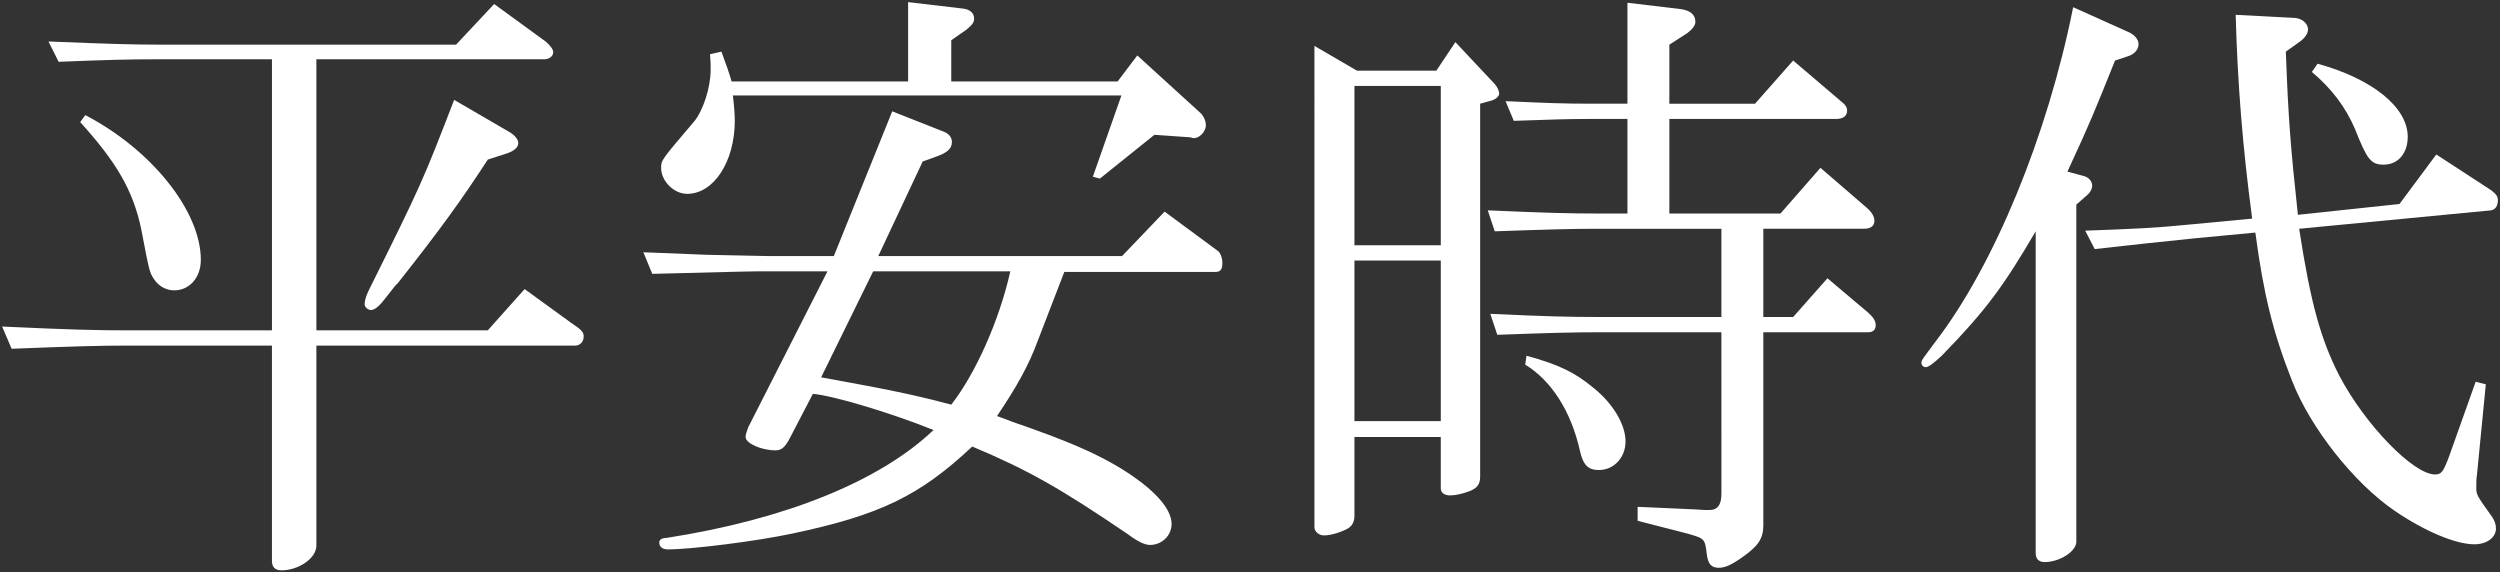 <?xml version="1.0" encoding="UTF-8"?> <svg xmlns="http://www.w3.org/2000/svg" xmlns:xlink="http://www.w3.org/1999/xlink" version="1.1" id="レイヤー_1" x="0px" y="0px" width="589.57px" height="135px" viewBox="0 0 589.57 135" style="enable-background:new 0 0 589.57 135;" xml:space="preserve"><rect x="0" y="0" width="589.57" height="135" fill="#333333" stroke="none"/> <style type="text/css"> .st0{fill:#FFFFFF;} </style> <g> <path class="st0" d="M64.132,13.975h-26.201c-8.235,0-12.577,0.15-24.105,0.599l-2.395-4.791 c14.673,0.599,20.212,0.749,26.5,0.749h69.621l8.983-9.582l12.128,8.833 c1.048,0.899,1.797,1.797,1.797,2.545c0,0.899-0.898,1.647-2.096,1.647H74.612v63.931h40.425 l8.684-9.732l10.93,7.935c2.695,1.797,2.994,2.246,2.994,3.294c0,1.198-0.899,2.096-1.947,2.096 H74.612v47.162c0,2.994-4.192,5.839-8.235,5.839c-1.497,0-2.246-0.748-2.246-2.246V81.499H29.995 c-6.288,0-11.977,0.15-27.249,0.749L0.5,77.007c16.02,0.749,22.458,0.899,29.495,0.899h34.137 C64.132,77.906,64.132,13.975,64.132,13.975z M20.113,27.15 c15.571,8.085,27.249,22.608,27.249,34.137c0,4.192-2.695,7.186-6.288,7.186 c-1.946,0-3.743-1.048-4.791-2.695c-1.048-1.647-1.048-1.647-2.994-11.828 c-1.946-9.133-5.839-15.721-14.373-25.153L20.113,27.15z M119.978,31.043 c1.348,0.748,2.246,1.797,2.246,2.695c0,1.048-1.048,1.947-2.994,2.545l-4.192,1.348 c-6.139,9.432-11.079,16.32-21.261,29.195c-0.299,0.15-1.197,1.348-2.845,3.444 c-1.347,1.797-2.545,2.845-3.444,2.845c-0.748,0-1.497-0.748-1.497-1.348 c0-0.748,0.3-1.946,0.899-3.144C99.615,43.02,99.615,42.871,107.102,23.557L119.978,31.043z"></path> <path class="st0" d="M166.695,60.089c6.737,0.15,14.224,0.299,14.523,0.299h15.421l13.775-34.136 l12.127,4.791c1.198,0.449,1.946,1.348,1.946,2.395c0,1.497-0.898,2.396-3.144,3.294l-3.743,1.348 l-10.481,22.308h57.493L274.645,49.908l12.577,9.282c0.599,0.45,1.048,1.647,1.048,2.845 c0,1.497-0.449,2.096-1.647,2.096h-35.633l-6.288,16.32c-2.096,5.689-4.941,10.78-9.582,17.667 c1.198,0.449,2.545,0.898,3.593,1.348c13.026,4.491,19.614,7.336,25.752,11.079 c7.486,4.641,11.828,9.283,11.828,13.026c0,2.695-2.246,4.941-5.09,4.941 c-1.198,0-2.845-0.749-5.241-2.545c-15.87-10.78-23.506-15.122-36.682-20.662 c-12.426,11.679-21.859,16.17-42.371,20.512c-8.384,1.797-23.806,3.743-29.346,3.743 c-1.347,0-2.096-0.599-2.096-1.647c0-0.599,0.599-1.048,1.647-1.048 c27.998-4.342,50.307-13.326,63.033-25.453c-10.032-4.043-23.506-8.085-28.447-8.534l-5.69,10.93 c-1.048,1.797-1.797,2.396-3.144,2.396c-3.294,0-7.037-1.647-7.037-3.144 c0-0.599,0.299-1.348,0.599-2.246l18.715-36.831h-13.924c-4.042,0-4.342,0-27.399,0.599l-2.096-5.09 L166.695,60.089z M170.139,12.178c1.348,3.743,1.647,4.492,2.396,7.037h41.622V0.5l12.726,1.497 c1.797,0.15,2.845,1.048,2.845,2.395c0,0.899-0.45,1.497-1.947,2.695l-3.444,2.395v9.732h39.227 l4.641-6.139l15.122,13.775c0.599,0.749,1.048,1.647,1.048,2.695c0,1.647-1.797,3.294-3.144,2.994 l-0.449-0.15l-8.534-0.599L259.373,42.122l-1.647-0.45l6.737-19.164h-91.629 c0.299,2.396,0.449,4.641,0.449,5.989c0,9.582-4.941,17.218-11.229,17.218 c-3.144,0-6.139-2.994-6.139-6.139c0-1.797,0-1.797,7.786-10.93 c2.096-2.545,3.893-7.935,3.893-12.277c0-0.898,0-1.946-0.15-3.593L170.139,12.178z M205.923,63.981 l-12.277,25.004c16.469,2.994,21.56,4.042,30.693,6.438c5.839-7.486,11.379-20.063,13.924-31.442H205.923 z"></path> <path class="st0" d="M320.015,16.67h18.715l4.492-6.738l9.133,9.732 c0.748,0.748,1.198,1.797,1.198,2.395s-0.749,1.348-1.797,1.647l-2.695,0.749v87.886 c0,1.797-0.599,2.695-2.396,3.444c-1.497,0.599-3.444,1.048-4.641,1.048 c-1.348,0-2.246-0.599-2.246-1.647v-12.127h-20.362v18.565c0,1.497-0.599,2.545-1.797,3.144 c-1.797,0.899-3.893,1.497-5.39,1.497c-1.198,0-2.246-0.898-2.246-1.946V10.831L320.015,16.67z M339.778,57.843V20.263h-20.362v37.58H339.778z M339.778,99.316v-37.879h-20.362v37.879H339.778z M350.858,49.608c13.774,0.599,19.314,0.749,26.051,0.749h6.887V28.049h-8.235 c-6.438,0-9.732,0.15-18.565,0.449l-1.947-4.641c10.032,0.449,13.475,0.599,20.512,0.599h8.235 V0.65l12.577,1.497c2.246,0.299,3.444,1.347,3.444,2.994c0,0.899-0.748,1.797-1.946,2.695 l-4.192,2.695v13.924h20.212l8.983-10.181l11.079,9.432c1.348,1.048,1.647,1.647,1.647,2.396 c0,1.197-0.899,1.946-2.545,1.946h-39.376v22.308h26.201l9.432-10.78l10.93,9.432 c1.198,1.048,1.797,2.096,1.797,2.994c0,1.348-0.899,1.946-2.545,1.946h-23.656v20.811h7.037 l8.085-9.133l9.582,8.085c1.198,1.048,1.797,1.947,1.797,2.994c0,1.048-0.599,1.647-1.797,1.647 h-24.704v45.516c0,3.144-1.198,4.941-5.091,7.636c-2.545,1.797-4.042,2.395-5.39,2.395 c-1.797,0-2.545-0.898-2.845-3.144c-0.449-3.743-0.449-3.743-4.641-4.941l-11.678-2.994v-3.294 l13.475,0.599l2.396,0.15h1.048c1.946,0,2.844-1.198,2.844-3.893V78.355h-28.447 c-6.888,0-11.978,0.15-24.405,0.599l-1.647-4.941c13.026,0.599,18.266,0.748,26.052,0.748h28.447 V53.95h-29.046c-6.288,0-11.528,0.15-24.404,0.599L350.858,49.608z M359.991,83.895 c7.635,2.096,11.379,3.893,15.87,7.636c4.641,3.743,7.486,8.684,7.486,12.576 c0,3.743-2.695,6.738-6.288,6.738c-2.545,0-3.743-1.198-4.492-4.641 c-2.096-9.283-6.737-16.47-12.876-20.213L359.991,83.895z"></path> <path class="st0" d="M502.231,7.686c1.198,0.599,2.096,1.647,2.096,2.695 c0,1.348-1.048,2.545-2.845,2.994l-2.695,0.898c-4.941,12.277-5.69,14.224-11.229,26.201l3.893,1.048 c1.198,0.299,1.946,1.348,1.946,2.246c0,0.748-0.449,1.647-1.197,2.246l-2.545,2.246v79.502 c0,2.246-3.893,4.791-7.486,4.791c-1.348,0-2.096-0.748-2.096-2.096V54.549 c-7.636,13.026-11.678,18.566-22.159,29.346c-1.946,1.797-3.144,2.695-3.743,2.695 c-0.599,0-1.048-0.449-1.048-1.048c0-0.599,0.299-0.899,3.294-4.941 c13.924-18.117,26.501-48.809,32.49-78.903L502.231,7.686z M491.75,54.399 c11.978-0.449,16.17-0.599,25.153-1.497l14.224-1.347c-2.246-16.769-3.444-31.741-3.893-48.061 l14.073,0.749c1.647,0.15,2.995,1.348,2.995,2.695c0,0.898-0.749,2.096-2.096,2.994l-3.144,2.246 c0.599,16.469,1.197,23.057,2.844,38.478l23.956-2.545l8.684-11.678l12.876,8.384 c1.197,0.899,1.647,1.497,1.647,2.396c0,1.348-0.6,2.246-1.647,2.395l-45.217,4.342 c2.695,17.517,5.091,26.051,9.433,34.586c6.138,11.678,17.517,23.356,22.607,23.356 c1.498,0,1.947-0.599,3.295-4.192l6.287-17.667l2.396,0.599l-2.095,21.41 c-0.15,0.899-0.15,1.647-0.15,2.845c0,1.797,0,1.797,3.743,7.037 c0.599,0.898,0.898,1.797,0.898,2.695c0,2.096-2.096,3.743-5.091,3.743 c-4.491,0-11.828-3.144-18.865-7.935c-9.582-6.588-19.763-19.464-24.105-30.543 c-4.491-11.379-6.737-20.362-8.683-35.035l-14.224,1.347c-8.983,0.899-12.726,1.348-23.656,2.545 L491.75,54.399z M546.548,15.023c13.026,3.593,21.261,10.331,21.261,17.218 c0,3.893-2.246,6.588-5.69,6.588c-2.994,0-3.893-1.198-6.737-8.385 c-2.247-5.24-5.54-9.582-10.182-13.475L546.548,15.023z"></path> </g> </svg> 